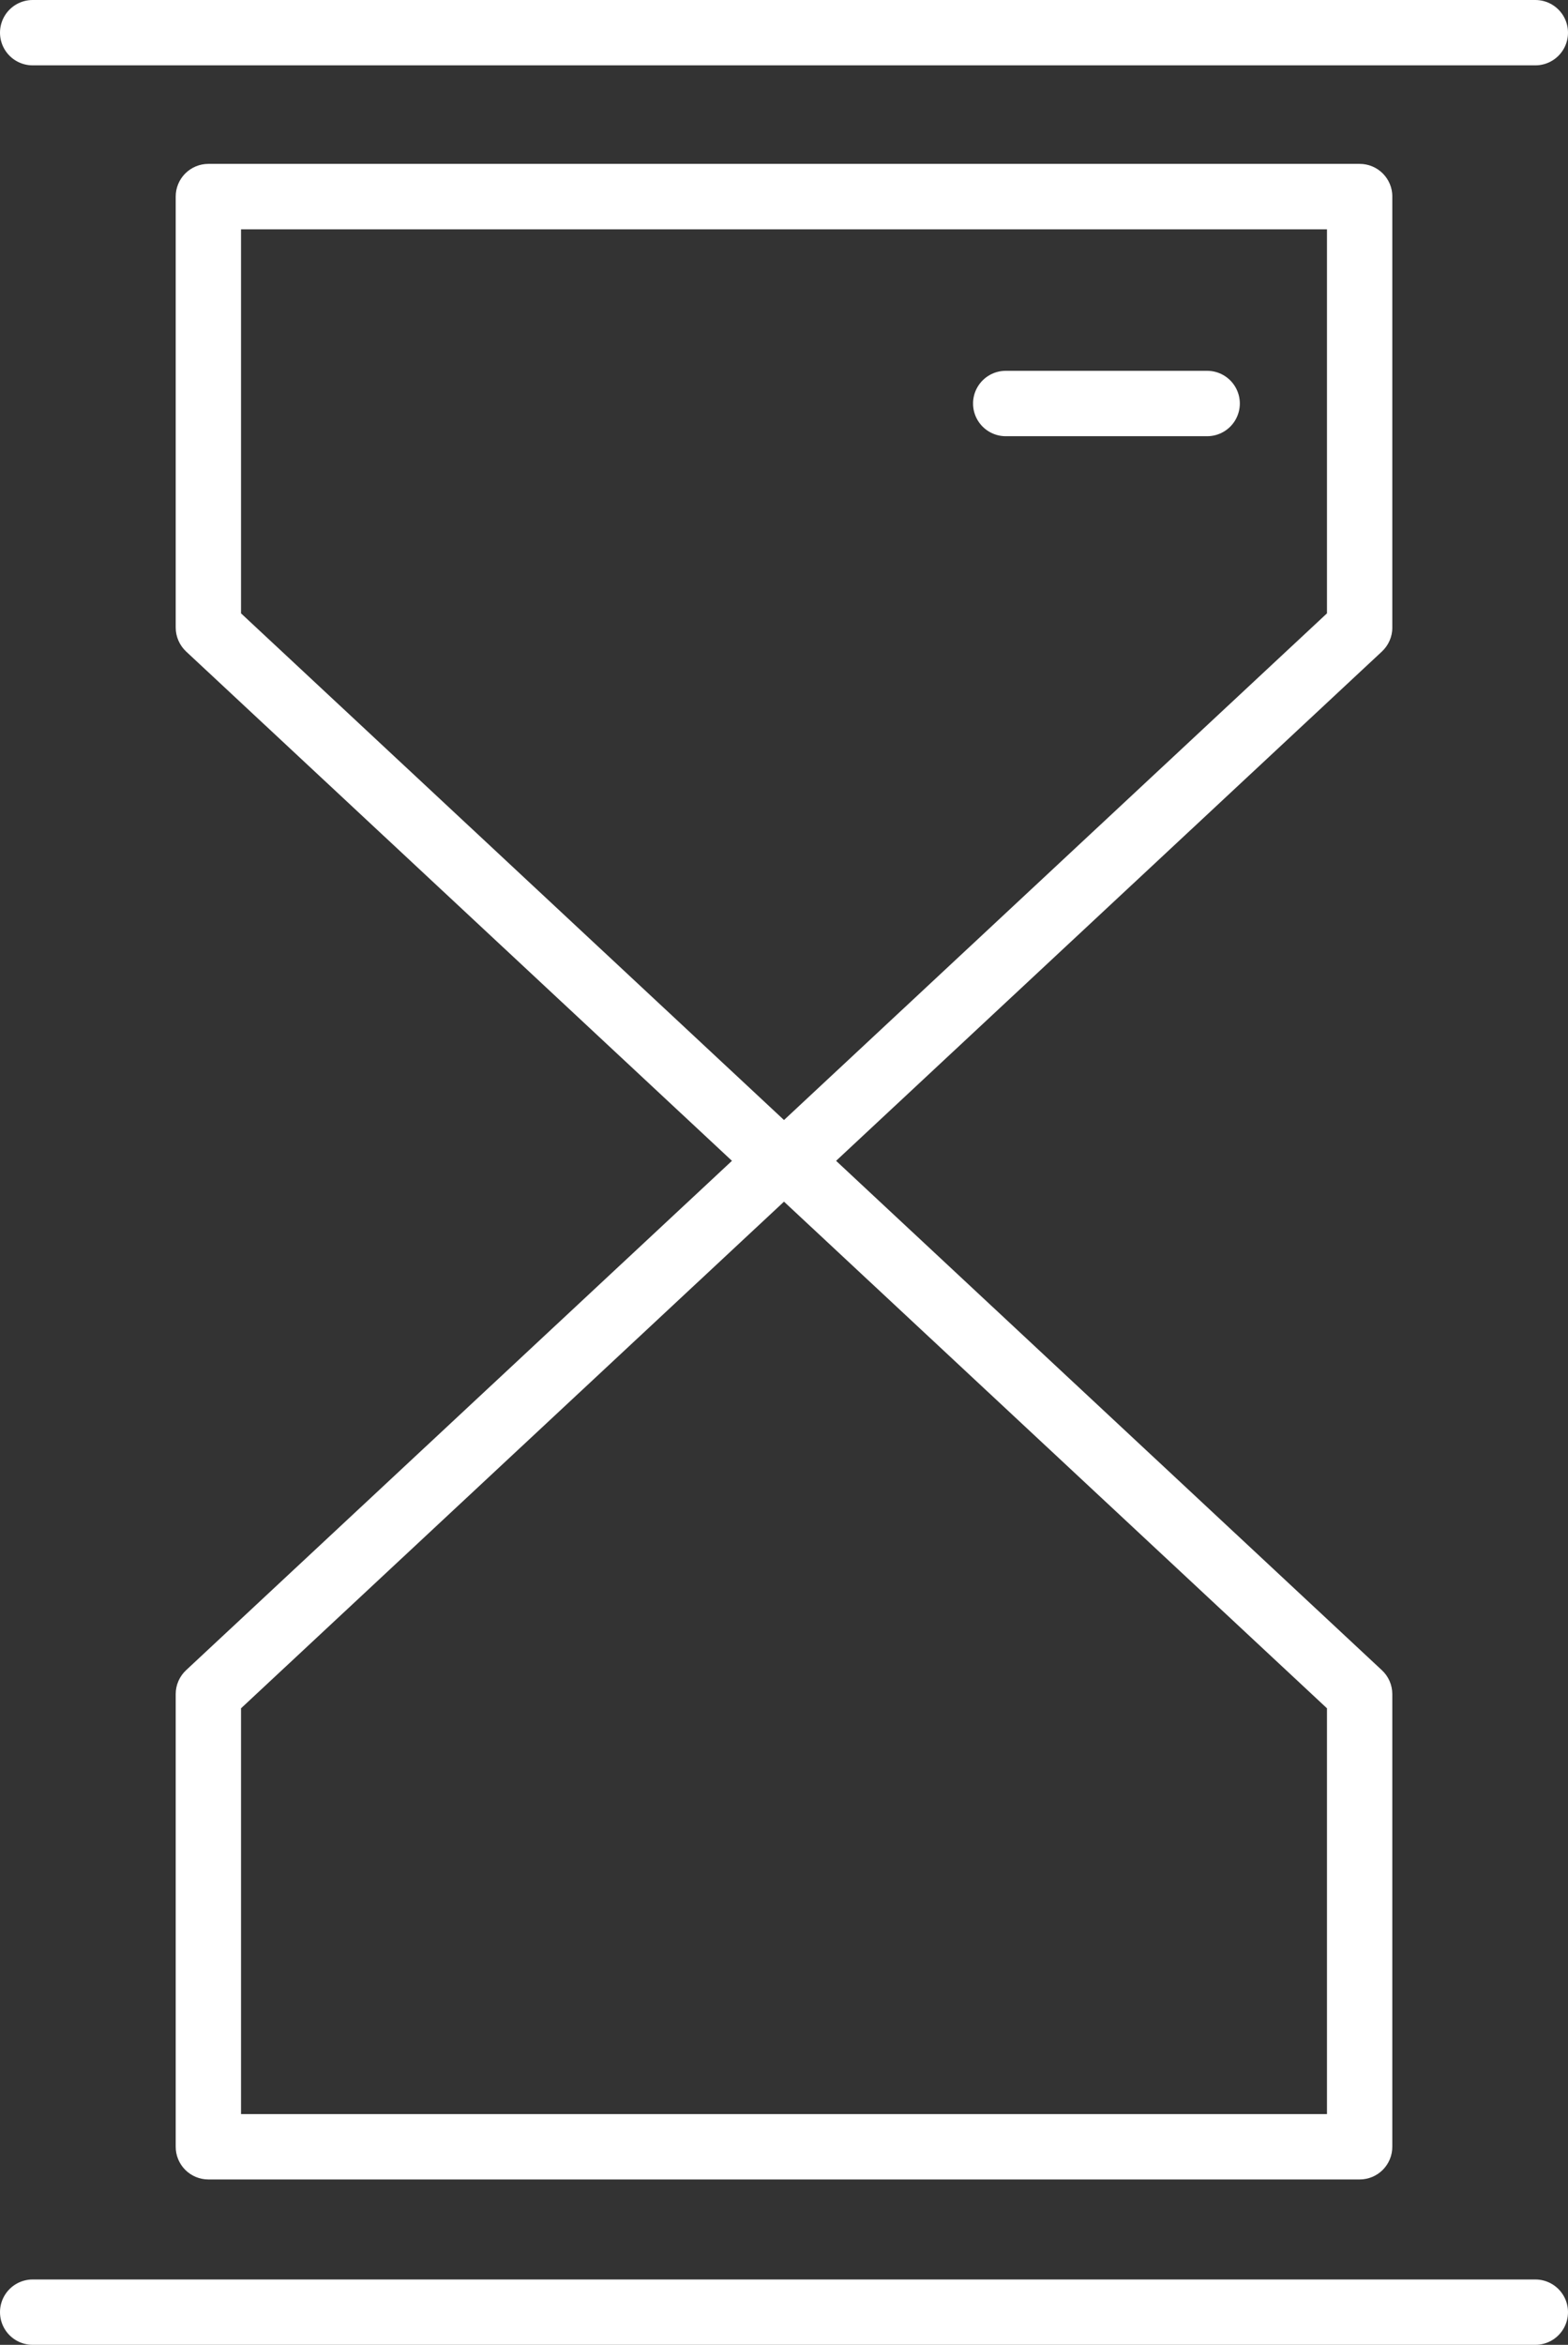 <svg xmlns="http://www.w3.org/2000/svg" xmlns:xlink="http://www.w3.org/1999/xlink" width="42.818" height="64" viewBox="0 0 42.818 64"><rect x="0" y="0" width="42.818" height="64" fill="#333333" stroke="none"/><defs><clipPath id="a"><path d="M7.163,17.282V6.8H36.817V17.282L21.99,31.111ZM6.271,5.014a.892.892,0,0,0-.892.892V17.67a.9.9,0,0,0,.284.653l15.719,14.66a.891.891,0,0,0,1.217,0l15.719-14.66a.894.894,0,0,0,.284-.653V5.906a.891.891,0,0,0-.892-.892Z" transform="translate(-5.379 -5.014)" fill="#fff"/></clipPath><clipPath id="b"><path d="M7.163,50.34,21.99,36.512,36.817,50.34V61.416H7.163Zm14.218-15.7L5.663,49.3a.892.892,0,0,0-.284.651V62.308a.892.892,0,0,0,.892.892H37.709a.891.891,0,0,0,.892-.892V49.952a.889.889,0,0,0-.284-.651L22.6,34.64a.894.894,0,0,0-1.217,0" transform="translate(-5.379 -34.401)" fill="#fff"/></clipPath><clipPath id="c"><path d="M.892,0a.892.892,0,0,0,0,1.784H41.926a.892.892,0,1,0,0-1.784Z" fill="#fff"/></clipPath><clipPath id="d"><path d="M.892,69.746a.892.892,0,1,0,0,1.784H41.926a.892.892,0,1,0,0-1.784Z" transform="translate(0 -69.746)" fill="#fff"/></clipPath><clipPath id="e"><path d="M30.68,11.346a.892.892,0,0,0,0,1.785h5.5a.892.892,0,0,0,0-1.785Z" transform="translate(-29.788 -11.346)" fill="#fff"/></clipPath></defs><g transform="translate(4.798 4.473)"><g clip-path="url(#a)"><rect width="33.222" height="28.209" transform="translate(0 0)" fill="#fff"/></g></g><g transform="translate(4.798 30.687)"><g clip-path="url(#b)"><rect width="33.222" height="28.799" transform="translate(0 0)" fill="#fff"/></g></g><g clip-path="url(#c)"><rect width="42.818" height="1.784" transform="translate(0 0)" fill="#fff"/></g><g transform="translate(0 62.216)"><g clip-path="url(#d)"><rect width="42.818" height="1.784" transform="translate(0 0)" fill="#fff"/></g></g><g transform="translate(26.572 10.121)"><g clip-path="url(#e)"><rect width="7.285" height="1.785" transform="translate(0 0)" fill="#fff"/></g></g></svg>